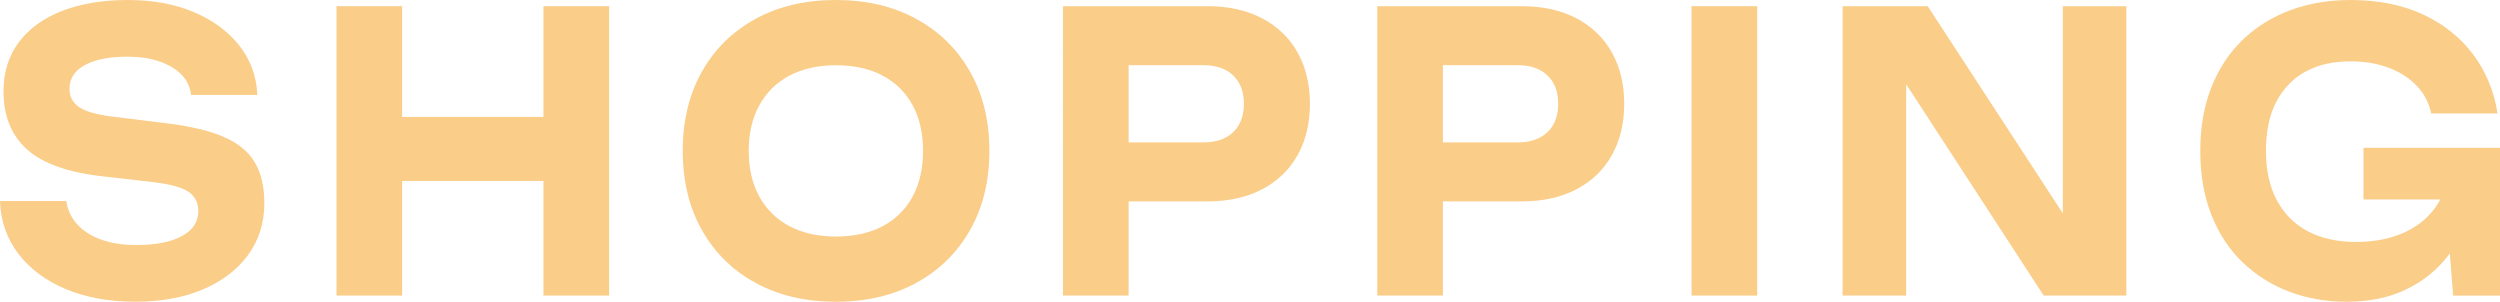 <?xml version="1.0" encoding="UTF-8"?>
<svg id="_レイヤー_2" data-name="レイヤー 2" xmlns="http://www.w3.org/2000/svg" viewBox="0 0 97.186 11.73">
  <defs>
    <style>
      .cls-1 {
        fill: #facd89;
      }
    </style>
  </defs>
  <g id="_作業" data-name="作業">
    <g>
      <path class="cls-1" d="M0,7.815h2.579c.045.34.185.64.418.9.234.26.547.46.938.6s.849.21,1.37.21c.747,0,1.335-.115,1.762-.345.428-.23.642-.555.642-.975,0-.32-.124-.567-.371-.742-.248-.175-.709-.303-1.384-.383l-1.958-.225c-1.358-.15-2.342-.5-2.949-1.05-.607-.55-.911-1.3-.911-2.25,0-.75.2-1.39.601-1.92.4-.53.963-.935,1.688-1.215s1.572-.42,2.545-.42c.963,0,1.813.155,2.551.465.738.31,1.328.74,1.769,1.29.441.55.68,1.195.716,1.935h-2.578c-.036-.31-.16-.573-.371-.788-.212-.215-.495-.385-.851-.51-.356-.125-.781-.188-1.276-.188-.684,0-1.227.108-1.627.323s-.601.522-.601.922c0,.3.119.535.358.705.238.17.663.295,1.275.375l2.065.255c.945.11,1.701.285,2.268.525.567.24.977.57,1.229.99s.379.95.379,1.59c0,.77-.21,1.443-.628,2.018-.419.575-1.004,1.022-1.755,1.342-.752.32-1.627.48-2.626.48-1.035,0-1.942-.165-2.721-.495s-1.391-.788-1.836-1.373S.027,8.595,0,7.815Z"/>
      <path class="cls-1" d="M13.081.24h2.552v11.25h-2.552V.24ZM14.499,4.545h7.708v2.49h-7.708v-2.49ZM21.127.24h2.552v11.25h-2.552V.24Z"/>
      <path class="cls-1" d="M32.495,11.73c-1.188,0-2.23-.245-3.126-.735-.896-.49-1.591-1.175-2.086-2.055-.494-.88-.742-1.905-.742-3.075s.248-2.195.742-3.075c.495-.88,1.19-1.565,2.086-2.055s1.938-.735,3.126-.735c1.188,0,2.229.246,3.125.735s1.593,1.175,2.092,2.055c.5.88.75,1.905.75,3.075s-.25,2.195-.75,3.075c-.499.88-1.196,1.565-2.092,2.055-.896.49-1.938.735-3.125.735ZM32.495,9.195c.701,0,1.305-.132,1.809-.397s.893-.647,1.168-1.147c.274-.5.411-1.095.411-1.785s-.137-1.285-.411-1.785c-.275-.5-.664-.882-1.168-1.147-.504-.265-1.107-.397-1.809-.397-.693,0-1.292.133-1.796.397-.504.265-.896.647-1.175,1.147-.279.5-.418,1.095-.418,1.785s.139,1.285.418,1.785.671.882,1.175,1.147,1.103.397,1.796.397Z"/>
      <path class="cls-1" d="M46.926.24c.828,0,1.541.158,2.14.473s1.058.757,1.377,1.327c.319.57.479,1.235.479,1.995,0,.76-.16,1.425-.479,1.995s-.778,1.013-1.377,1.328-1.312.472-2.14.472h-4.428v-2.295h4.293c.486,0,.868-.132,1.147-.397.278-.265.418-.632.418-1.103,0-.47-.14-.837-.418-1.103-.279-.265-.661-.397-1.147-.397h-4.063l1.147-1.32v10.275h-2.552V.24h5.603Z"/>
      <path class="cls-1" d="M59.144.24c.828,0,1.541.158,2.14.473s1.058.757,1.377,1.327c.319.57.479,1.235.479,1.995,0,.76-.16,1.425-.479,1.995s-.778,1.013-1.377,1.328-1.312.472-2.14.472h-4.428v-2.295h4.293c.486,0,.868-.132,1.147-.397.278-.265.418-.632.418-1.103,0-.47-.14-.837-.418-1.103-.279-.265-.661-.397-1.147-.397h-4.063l1.147-1.32v10.275h-2.552V.24h5.603Z"/>
      <path class="cls-1" d="M65.758.24h2.552v11.25h-2.552V.24Z"/>
      <path class="cls-1" d="M81.013,9.555l-.823.165V.24h2.47v11.25h-3.213l-6.169-9.48.823-.165v9.645h-2.471V.24h3.308l6.075,9.315Z"/>
      <path class="cls-1" d="M96.295,6.615c-.019.68-.14,1.328-.365,1.942-.225.615-.549,1.16-.972,1.635s-.945.85-1.565,1.125c-.621.275-1.346.413-2.174.413-.792,0-1.532-.13-2.221-.39-.688-.26-1.294-.64-1.816-1.14-.521-.5-.927-1.115-1.215-1.845s-.432-1.56-.432-2.49.146-1.76.438-2.49c.293-.729.702-1.345,1.229-1.845s1.144-.88,1.85-1.14c.706-.26,1.479-.39,2.315-.39,1.089,0,2.036.19,2.842.57s1.453.9,1.944,1.56c.49.66.803,1.42.938,2.28h-2.578c-.09-.42-.279-.78-.567-1.08-.288-.3-.65-.532-1.087-.697s-.934-.248-1.491-.248c-.675,0-1.256.133-1.741.397-.486.265-.864.655-1.135,1.17-.27.515-.404,1.153-.404,1.913,0,.76.144,1.405.432,1.935.288.53.693.93,1.215,1.2.522.27,1.139.405,1.85.405.693,0,1.303-.115,1.829-.345.526-.23.945-.56,1.256-.99.311-.43.488-.945.533-1.545l1.094.09ZM91.88,7.755v-2.01h5.306v5.745h-1.822l-.352-4.5.514.765h-3.646Z"/>
    </g>
  </g>
</svg>